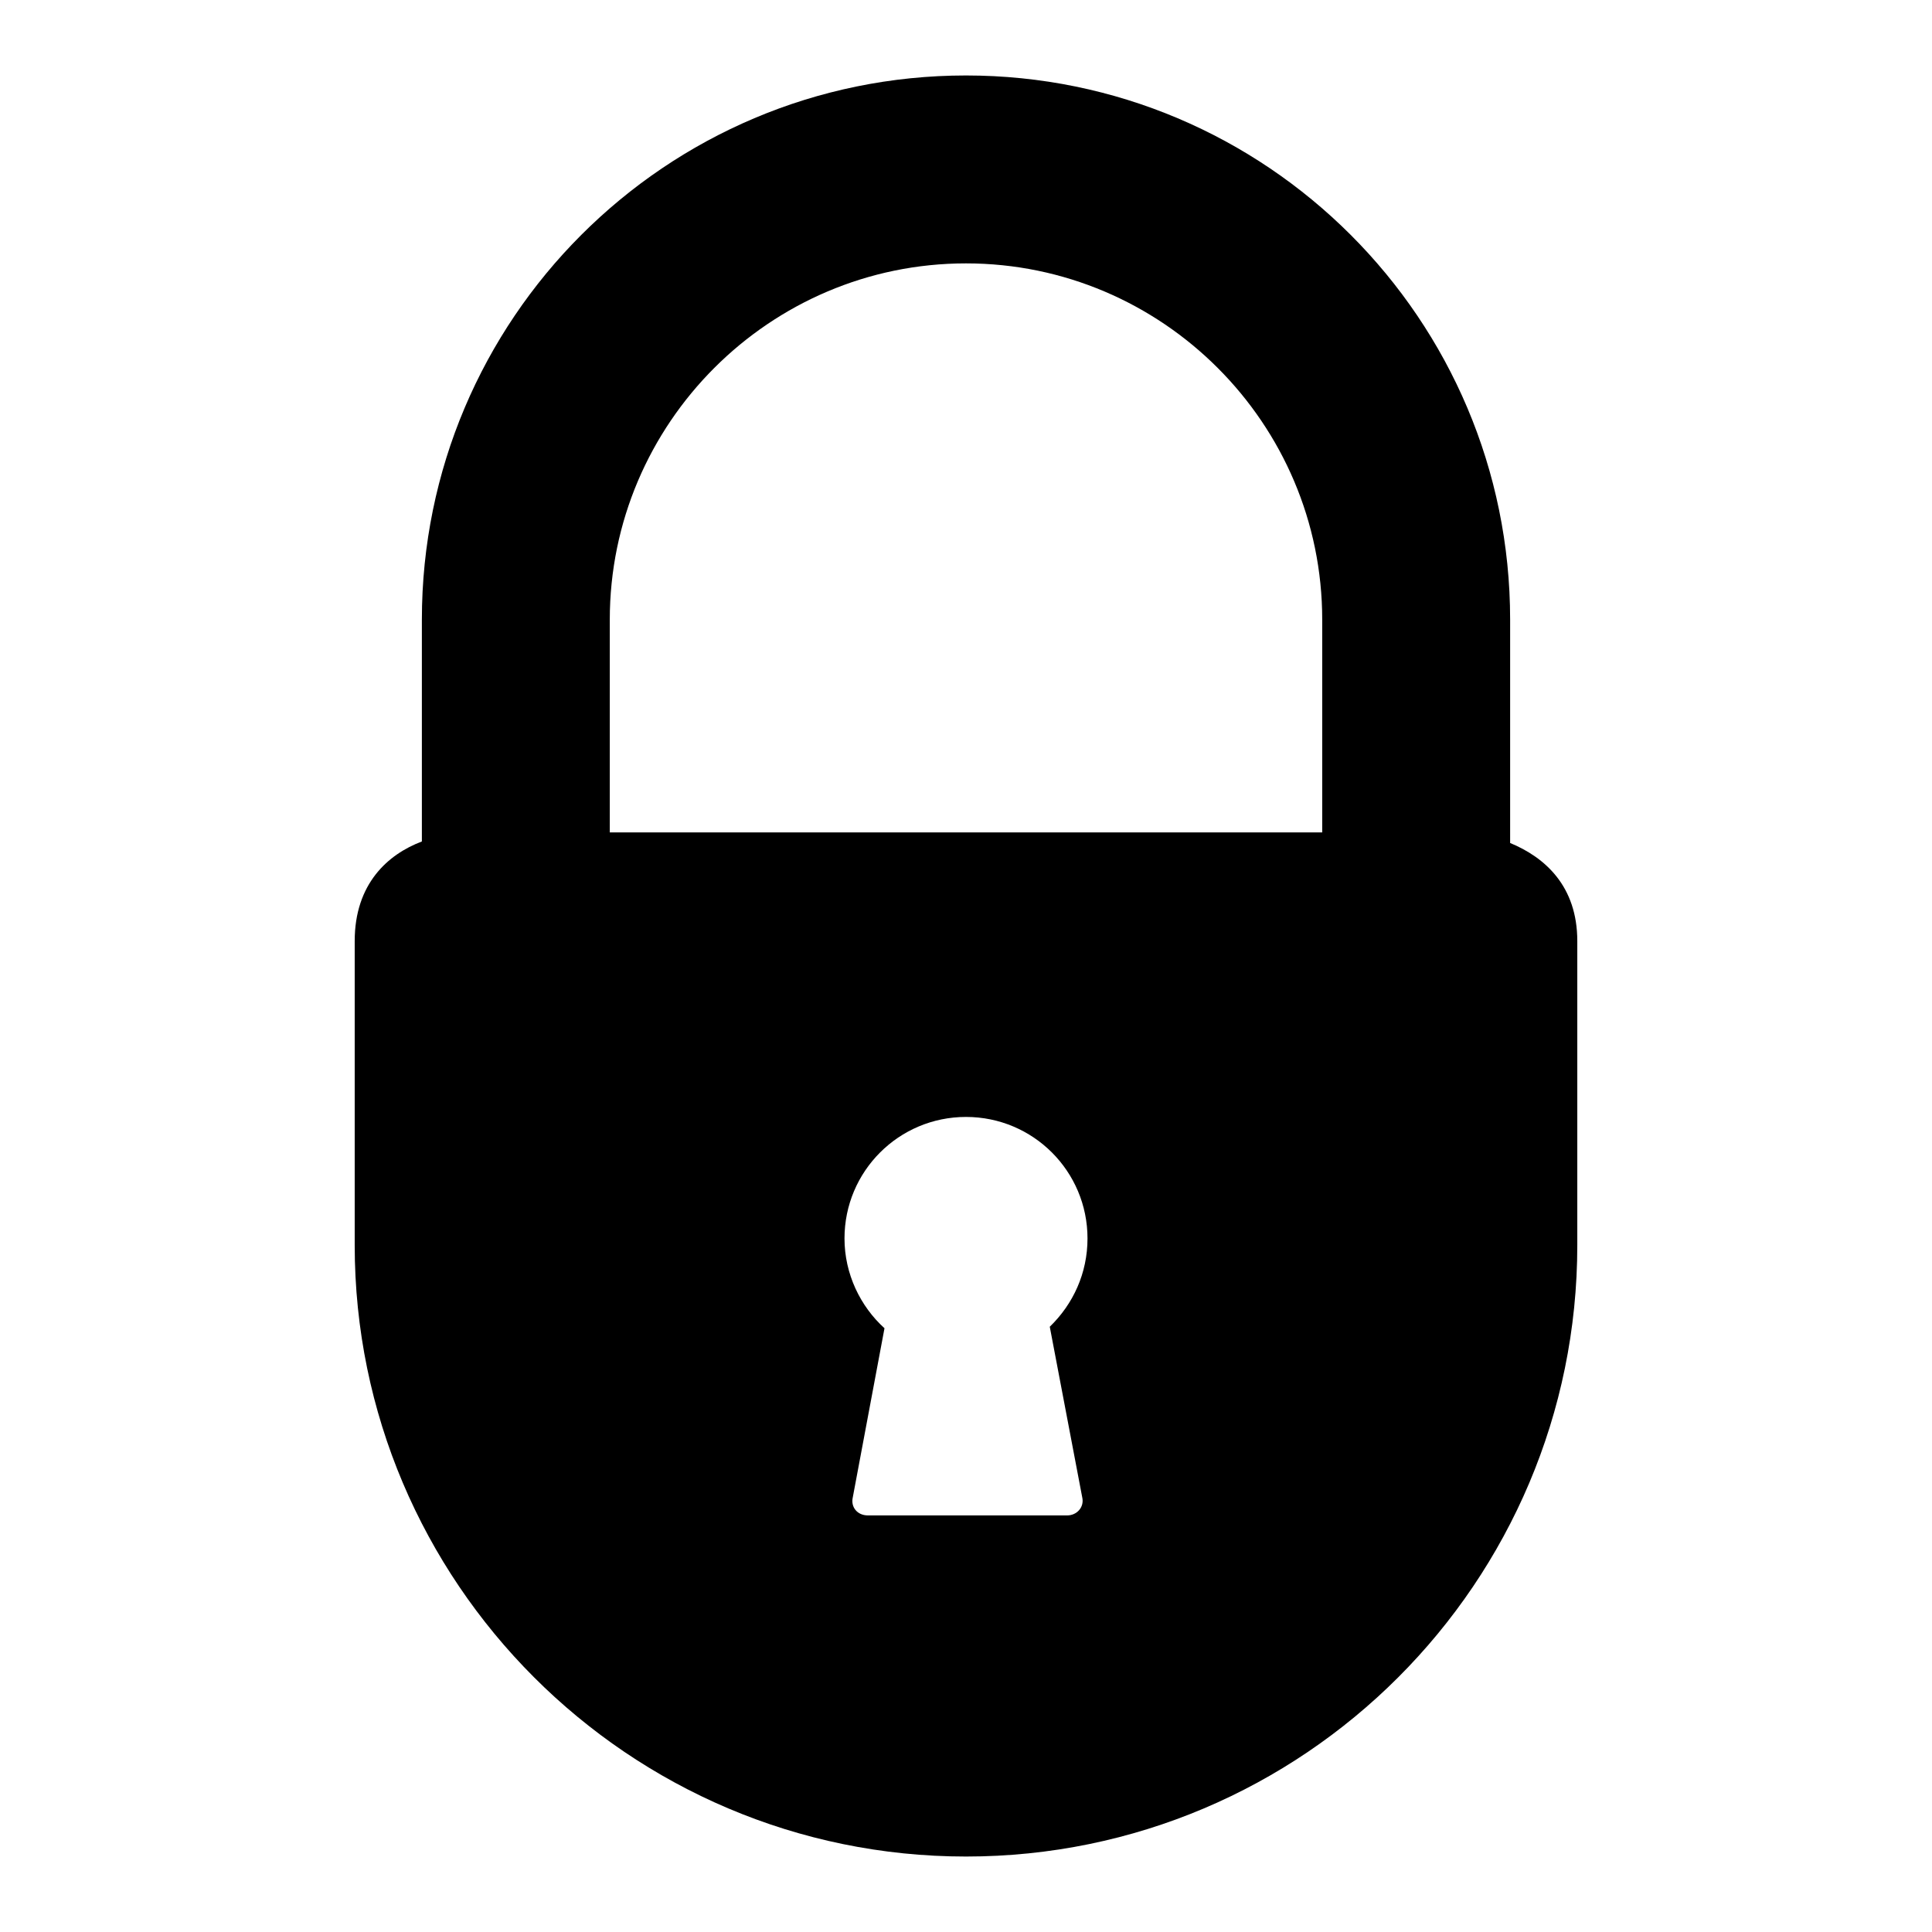 <?xml version="1.0" encoding="utf-8"?>
<!-- Svg Vector Icons : http://www.onlinewebfonts.com/icon -->
<!DOCTYPE svg PUBLIC "-//W3C//DTD SVG 1.1//EN" "http://www.w3.org/Graphics/SVG/1.1/DTD/svg11.dtd">
<svg version="1.1" xmlns="http://www.w3.org/2000/svg" xmlns:xlink="http://www.w3.org/1999/xlink" x="0px" y="0px" viewBox="0 0 256 256" enable-background="new 0 0 256 256" xml:space="preserve">
<g><g><path fill="#000000" d="M200.1,111.7V82.1c0-39.8-32.3-72.1-72.1-72.1c-39.8,0-72.1,32.3-72.1,72.1v29.4c-4.5,1.7-8.9,5.6-8.9,13.2V165c0,44.6,36.3,81,81,81s81-36.3,81-81v-40.3C209,117.4,204.7,113.6,200.1,111.7z M143.4,198.4c0.3,1.3-0.7,2.4-2,2.4h-26.4c-1.4,0-2.3-1.1-2-2.4l4.2-22.4c-3.2-2.9-5.3-7.2-5.3-11.9c0-8.9,7.2-16.1,16.1-16.1c8.9,0,16.1,7.2,16.1,16.1c0,4.6-1.9,8.7-5,11.7L143.4,198.4z M175.2,110.3H80.8V82.1c0-26,21.2-47.2,47.2-47.2s47.2,21.2,47.2,47.2V110.3z"/></g></g>
</svg>